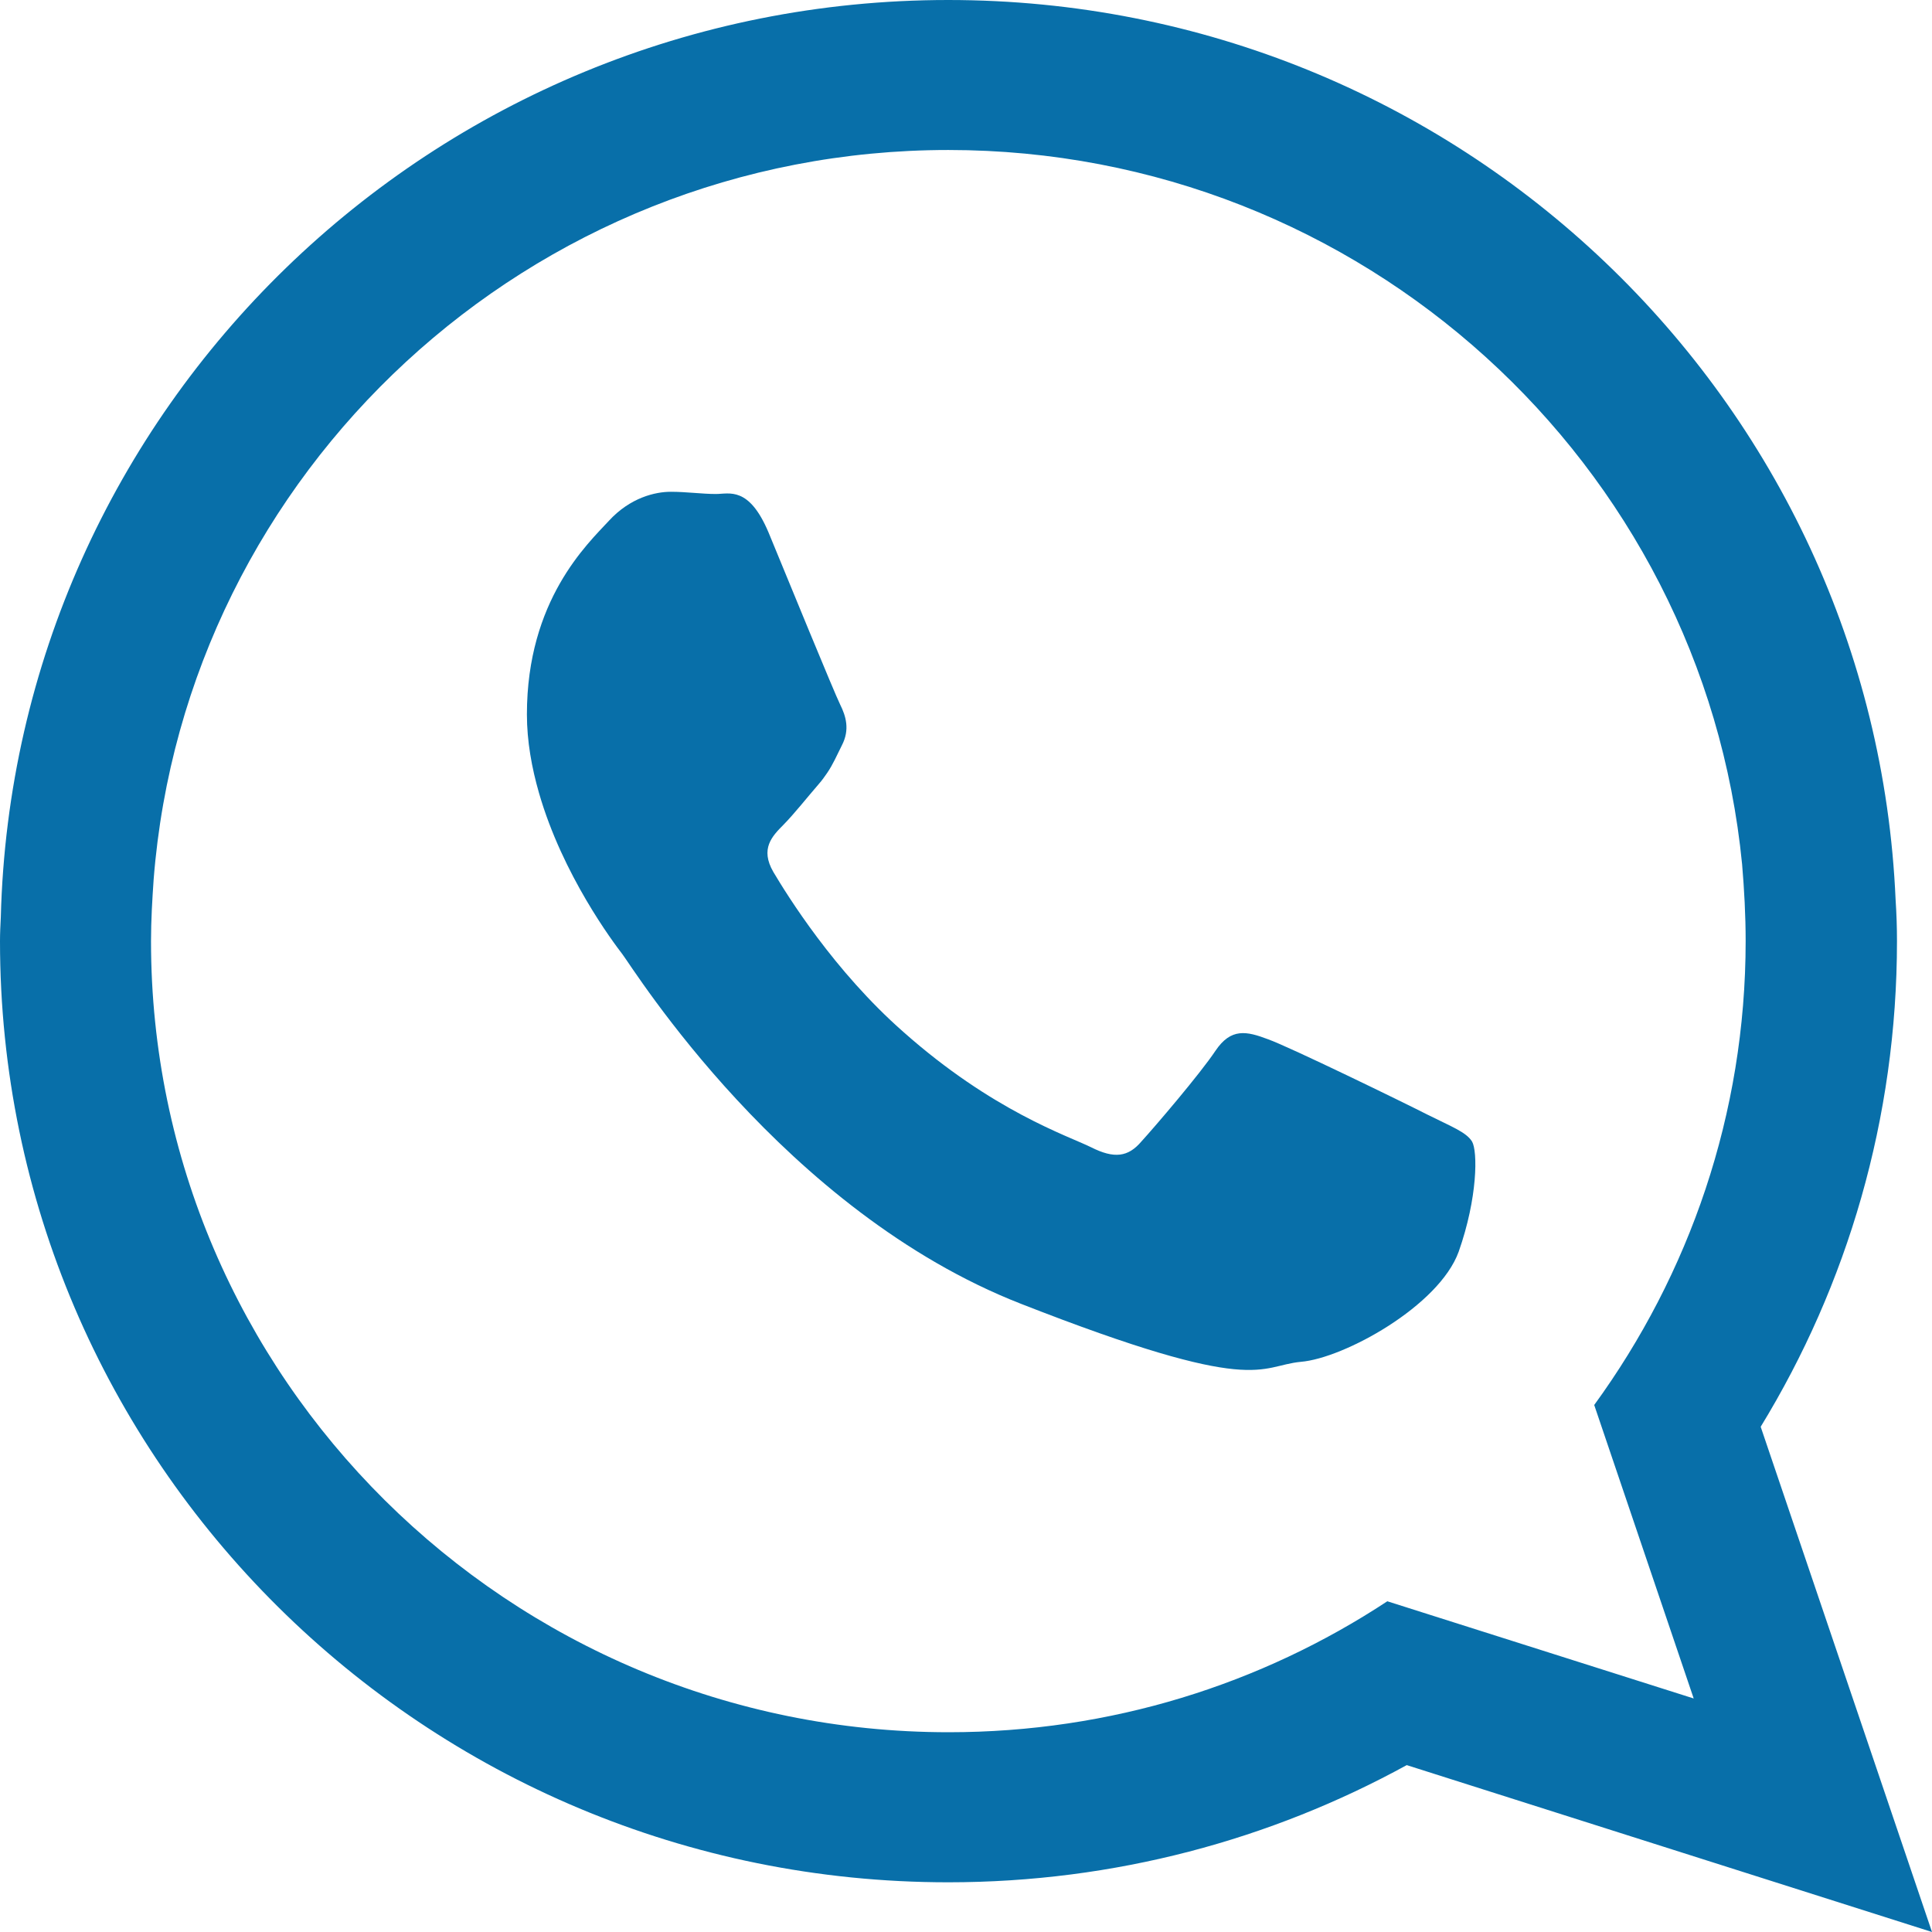 <?xml version="1.0" encoding="UTF-8" standalone="no"?>
<svg width="55px" height="55px" viewBox="0 0 55 55" version="1.1" xmlns="http://www.w3.org/2000/svg" xmlns:xlink="http://www.w3.org/1999/xlink">
    <!-- Generator: Sketch 41.2 (35397) - http://www.bohemiancoding.com/sketch -->
    <title>btn_tel_s</title>
    <desc>Created with Sketch.</desc>
    <defs></defs>
    <g id="Symbols" stroke="none" stroke-width="1" fill="none" fill-rule="evenodd">
        <g id="tab_header" transform="translate(-604, -33)" fill="#086FA9">
            <g id="btn_tel_s" transform="translate(604, 33)">
                <path d="M27.006,49.313 C14.485,49.313 4.299,39.215 4.299,26.791 C4.299,26.197 4.335,25.602 4.374,25.035 C5.285,13.434 15.076,4.27 26.997,4.27 C38.776,4.27 48.48,13.206 49.594,24.604 C49.655,25.325 49.695,26.058 49.695,26.79 C49.695,31.718 48.088,36.282 45.384,39.997 L48.216,48.352 L39.494,45.585 C35.904,47.948 31.622,49.313 27.006,49.313 L27.006,49.313 L27.006,49.313 Z M0.023,26.11 C0.011,26.338 0,26.566 0,26.793 C0,41.592 12.094,53.585 26.994,53.585 C31.733,53.585 36.182,52.369 40.047,50.249 L55,55 L50.123,40.617 C52.588,36.586 54.003,31.847 54.003,26.791 C54.003,26.4 53.99,26.008 53.964,25.616 C53.345,11.36 41.515,0 26.994,0 C12.323,0.001 0.391,11.627 0.023,26.11 L0.023,26.11 L0.023,26.11 Z" id="Shape"></path>
                <path d="M40.638,31.732 C39.967,31.39 36.708,29.802 36.097,29.585 C35.489,29.356 35.045,29.254 34.6,29.916 C34.158,30.577 32.888,32.063 32.492,32.497 C32.115,32.94 31.719,32.992 31.061,32.66 C30.388,32.329 28.259,31.631 25.722,29.381 C23.741,27.641 22.408,25.482 22.015,24.822 C21.633,24.161 21.979,23.806 22.308,23.475 C22.61,23.168 22.98,22.699 23.31,22.318 C23.412,22.204 23.477,22.102 23.549,22.002 C23.714,21.759 23.816,21.519 23.969,21.213 C24.197,20.77 24.082,20.388 23.918,20.058 C23.753,19.727 22.422,16.476 21.877,15.154 C21.318,13.834 20.761,14.063 20.379,14.063 C19.986,14.063 19.54,14 19.096,14 C18.654,14 17.943,14.164 17.335,14.825 C16.724,15.486 15,17.085 15,20.338 C15,21.101 15.139,21.862 15.343,22.571 C16.015,24.909 17.461,26.83 17.716,27.161 C18.045,27.592 22.306,34.476 29.068,37.118 C35.815,39.76 35.815,38.885 37.033,38.768 C38.253,38.668 40.966,37.182 41.526,35.632 C42.068,34.095 42.068,32.774 41.906,32.497 C41.742,32.227 41.298,32.063 40.638,31.732 L40.638,31.732 L40.638,31.732 Z" id="Shape"></path>
            </g>
        </g>
    </g>
</svg>